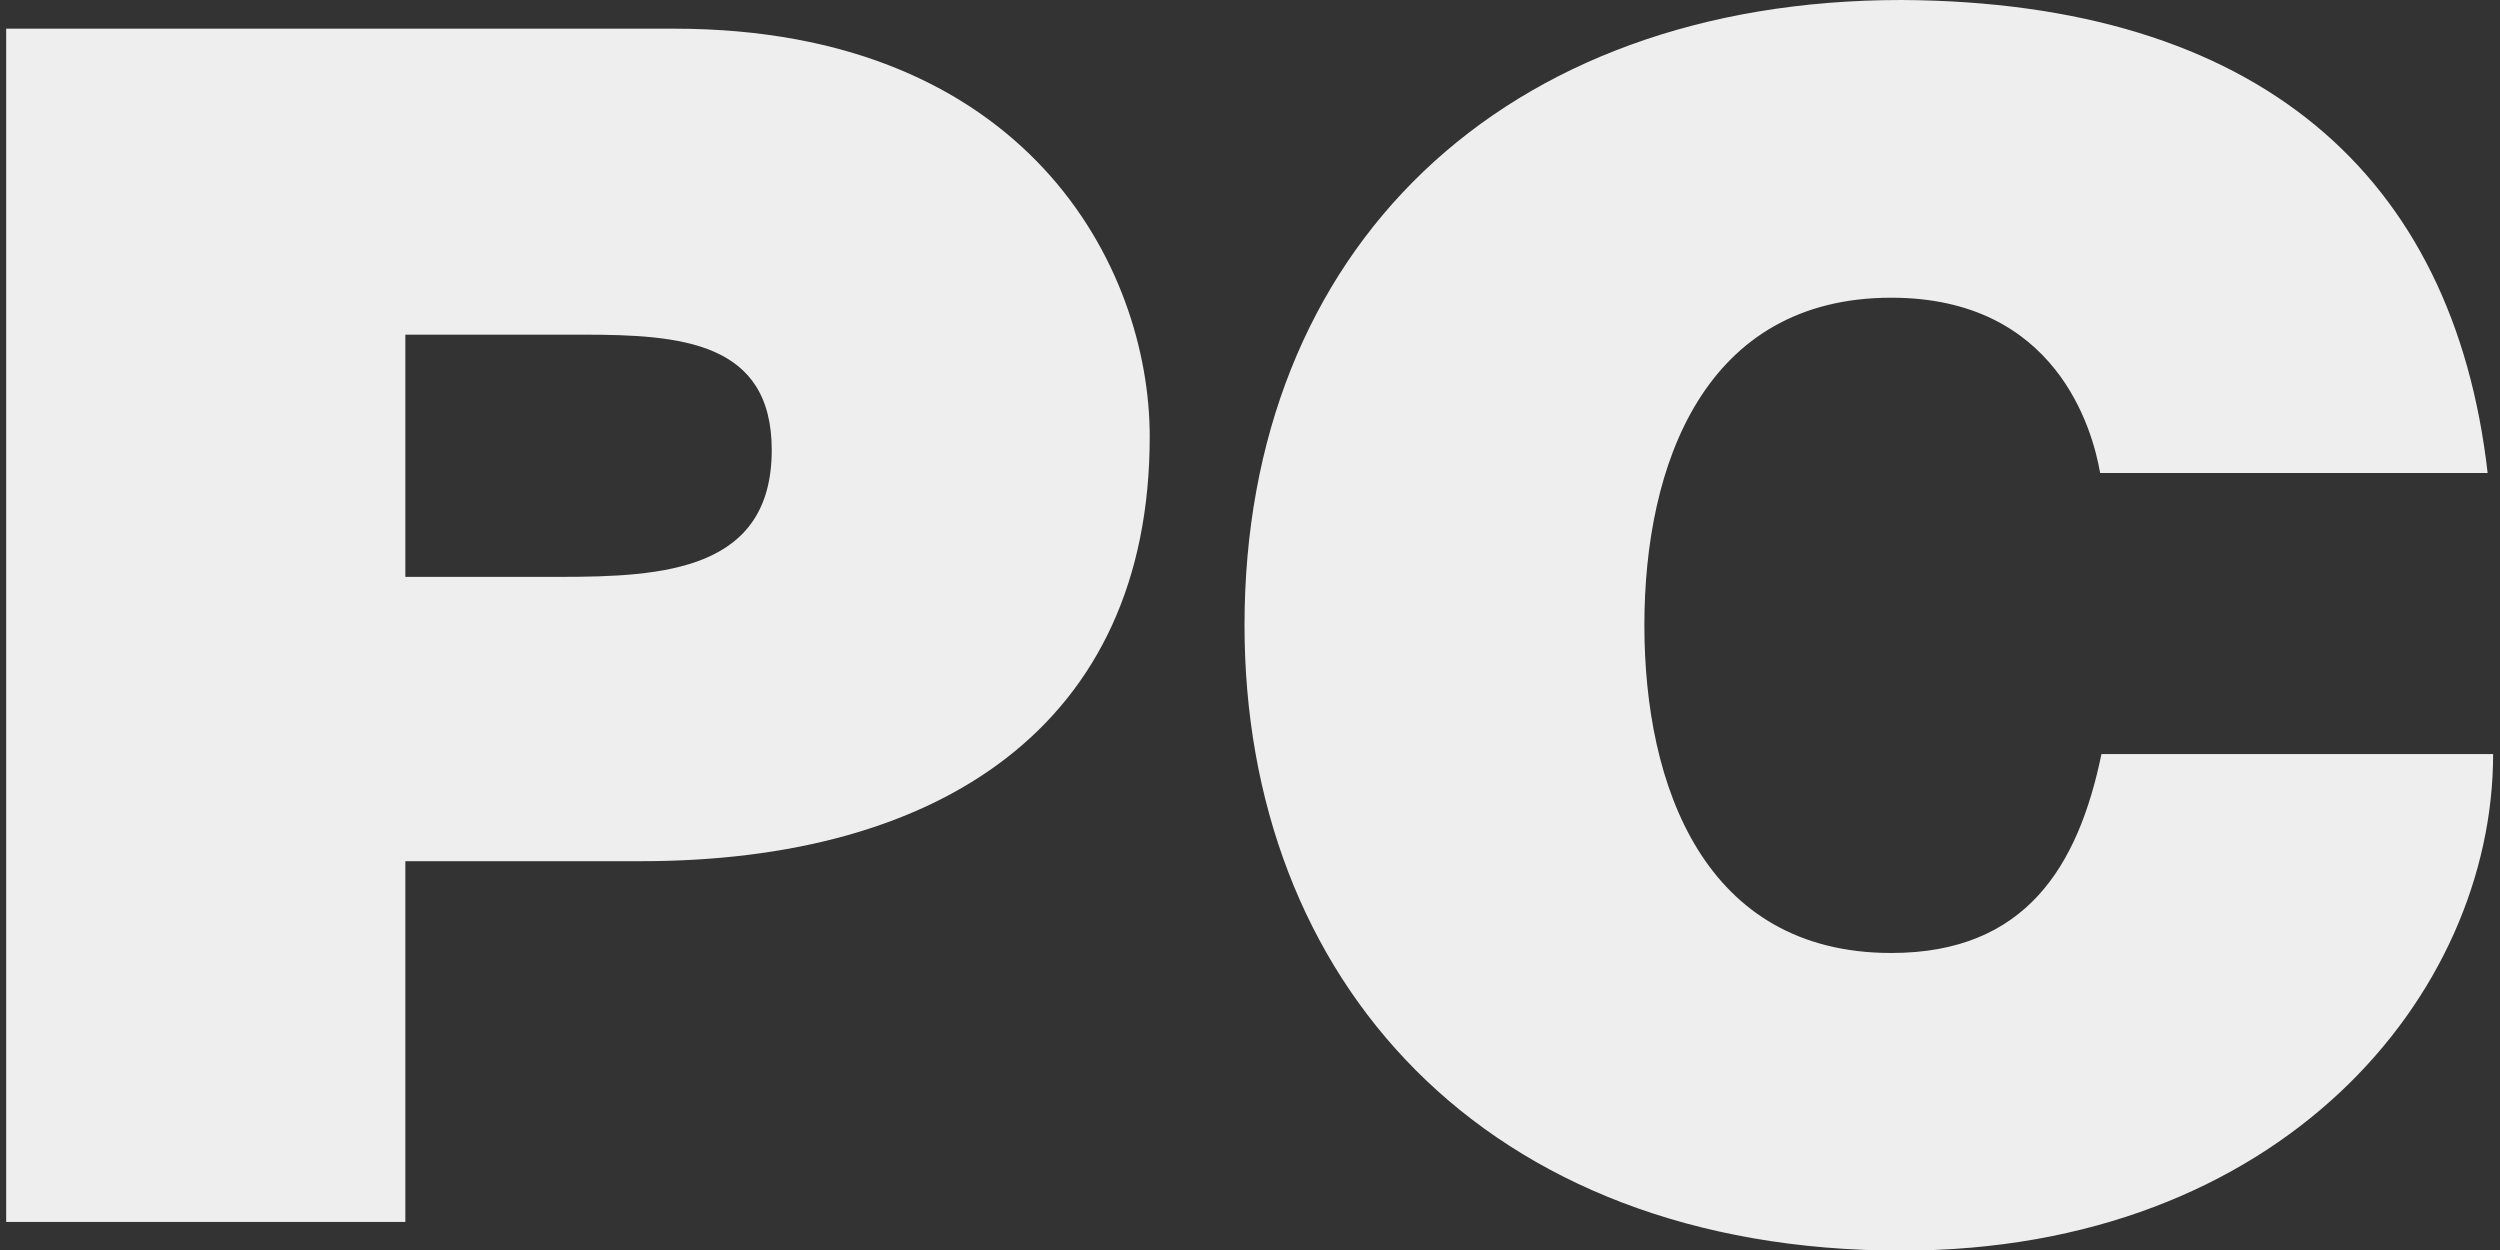 <svg width="36" height="18" viewBox="0 0 36 18" fill="none" xmlns="http://www.w3.org/2000/svg">
<rect x="0" y="0" width="36" height="18" fill="#333333" stroke="none"/>
<path d="M30.242 6.811C30.134 6.187 29.613 4.287 27.235 4.287C24.543 4.287 23.679 6.691 23.679 9.005C23.679 11.318 24.543 13.723 27.235 13.723C29.171 13.723 29.927 12.474 30.261 10.859H35.901C35.901 14.328 32.845 18.009 27.383 18.009C21.35 18.009 17.921 14.09 17.921 9.005C17.921 3.589 21.635 0 27.383 0C32.502 0.028 35.331 2.506 35.822 6.811H30.242Z" fill="#EEEEEE"/>
<path d="M5.837 8.307H8.057C9.551 8.307 11.113 8.215 11.113 6.48C11.113 4.92 9.806 4.819 8.391 4.819H5.837V8.307ZM0.089 0.413H9.708C14.777 0.413 16.556 3.837 16.556 6.288C16.556 10.455 13.52 12.401 9.236 12.401H5.837V17.596H0.089V0.413Z" fill="#EEEEEE"/>
</svg>

